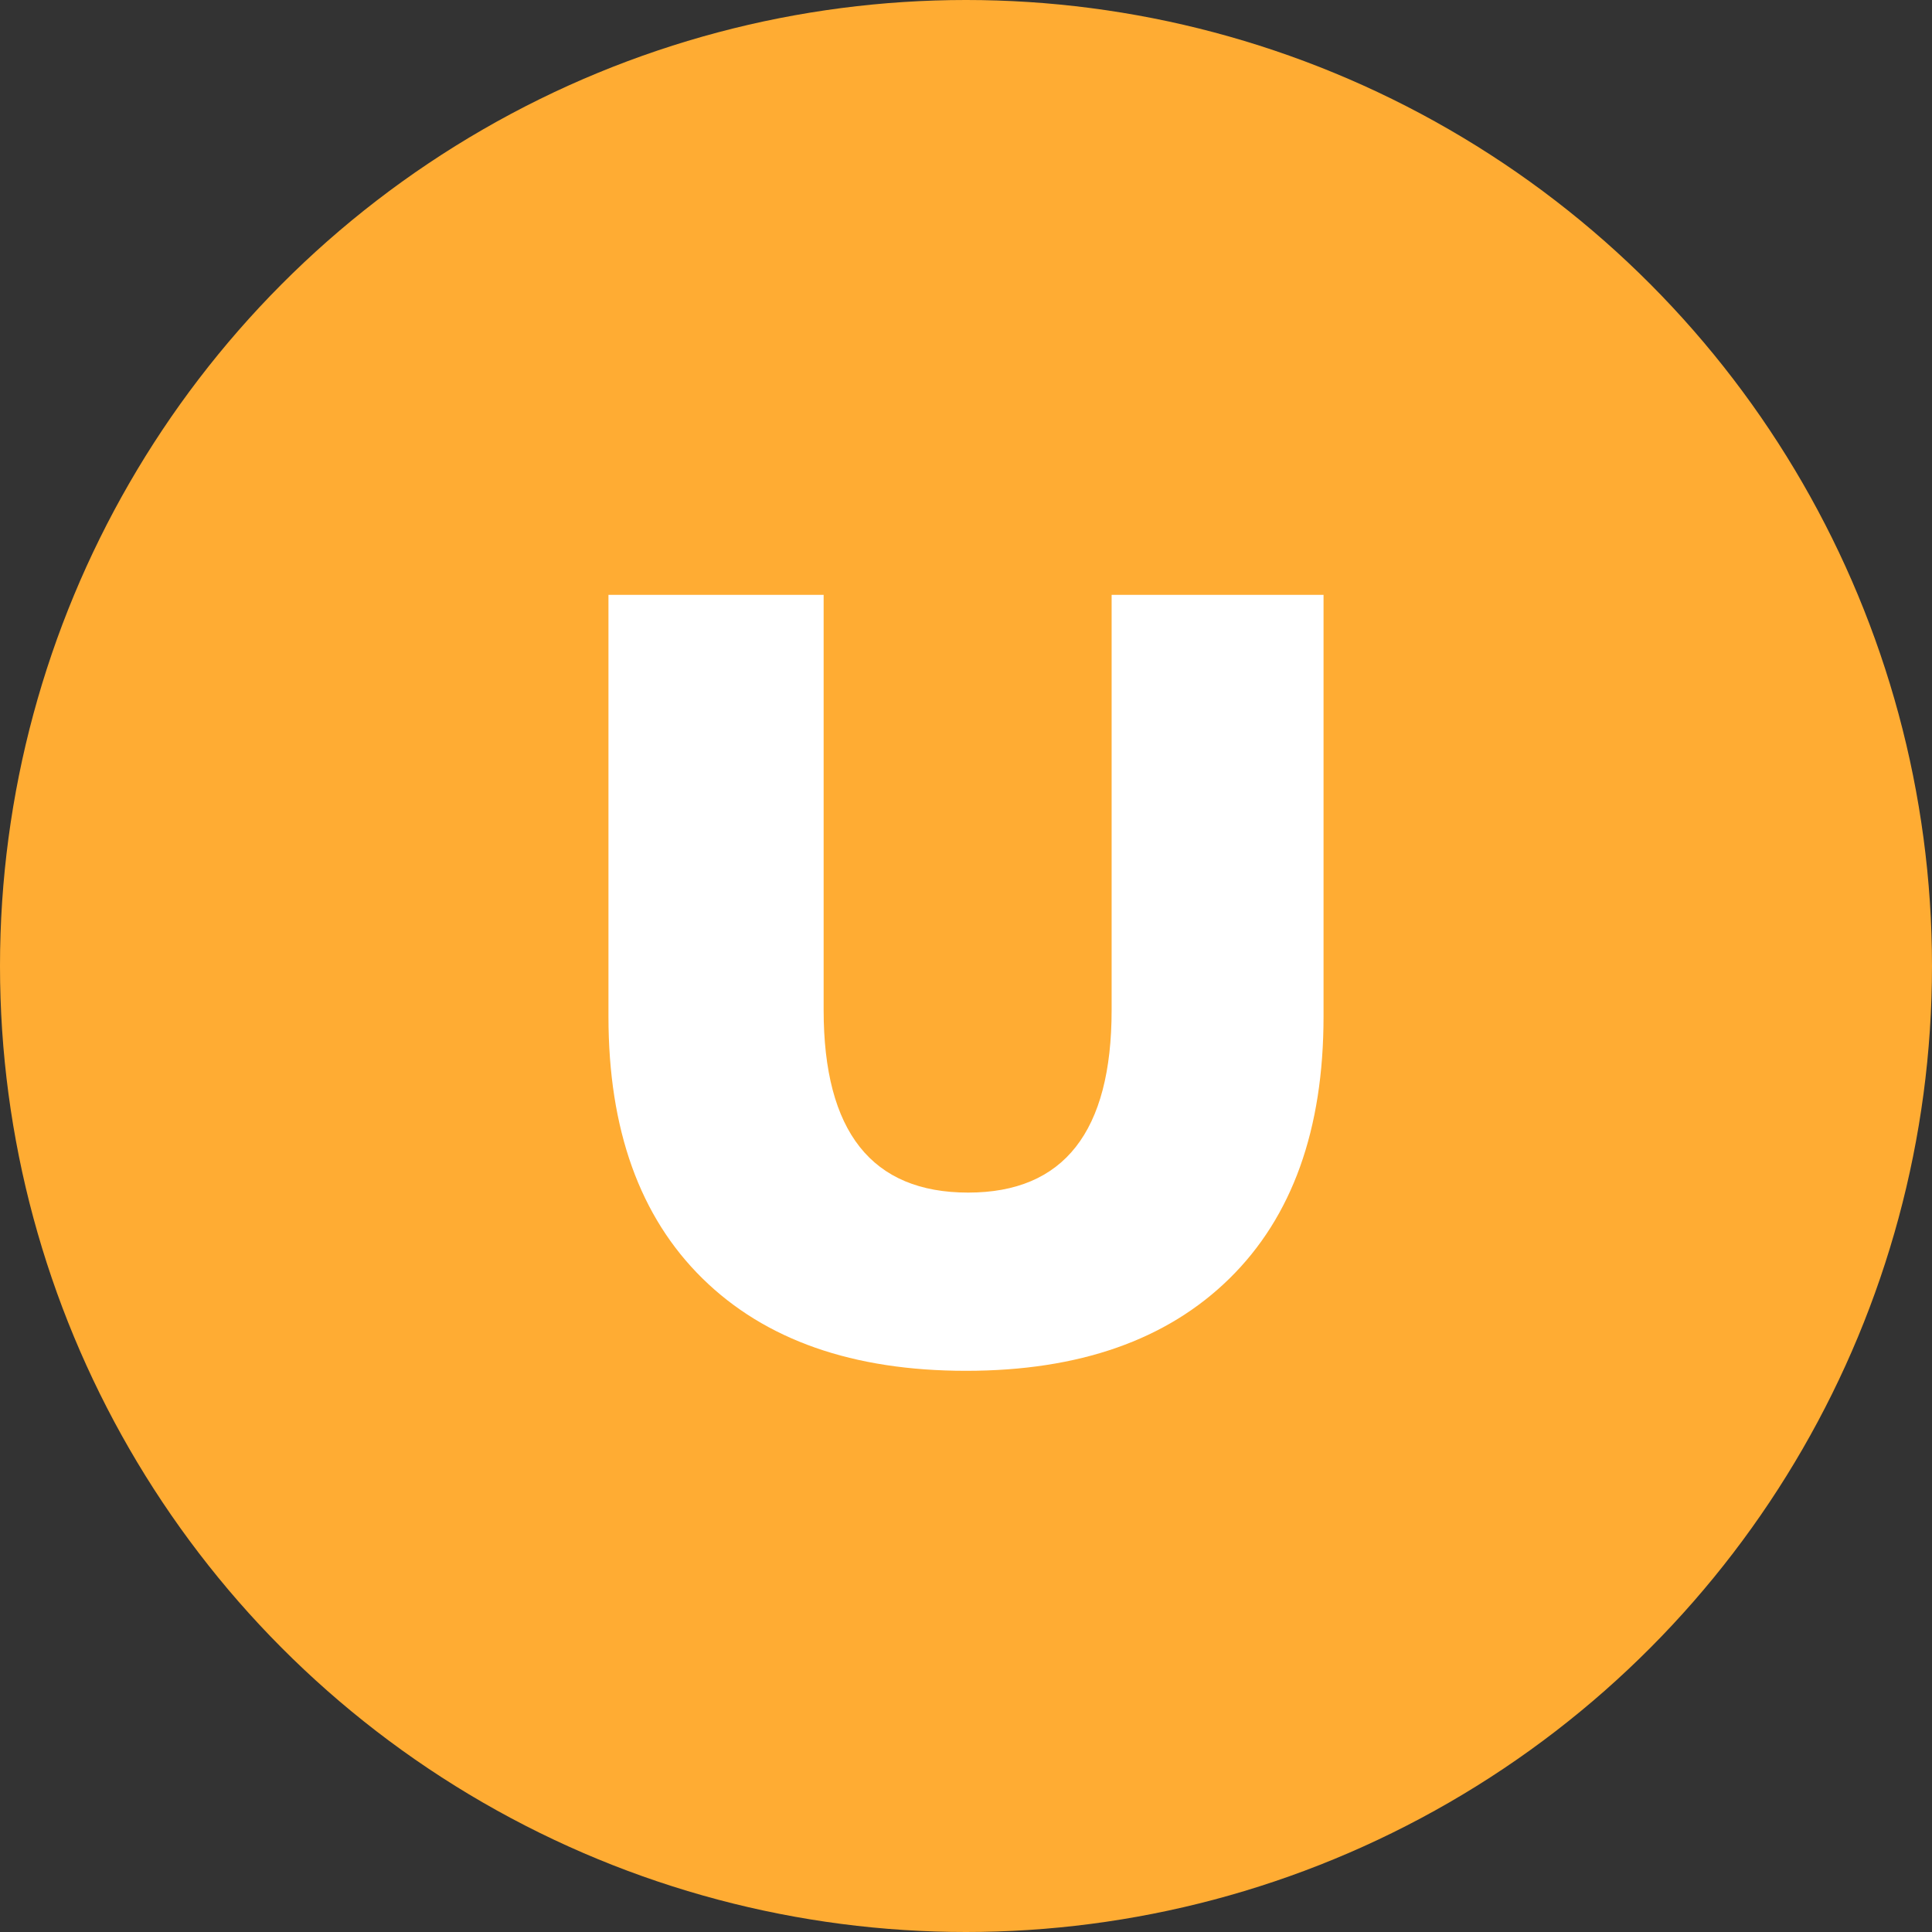 <svg viewBox="0 0 320 320" xmlns="http://www.w3.org/2000/svg"><rect x="0" y="0" width="320" height="320" fill="#333333" stroke="none"/><circle fill="#ffac33" cx="160" cy="160" r="160"/><path fill="white" d="M160 227.05Q131.92 227.05 116.35 211.75Q100.78 196.45 100.78 168.37L100.78 168.37L100.78 98.53L136.42 98.53L136.42 167.29Q136.42 197.53 160.36 197.53L160.36 197.53Q184.12 197.53 184.12 167.29L184.12 167.29L184.12 98.53L219.22 98.53L219.22 168.37Q219.22 196.45 203.65 211.75Q188.08 227.05 160 227.05L160 227.05Z"/></svg>
